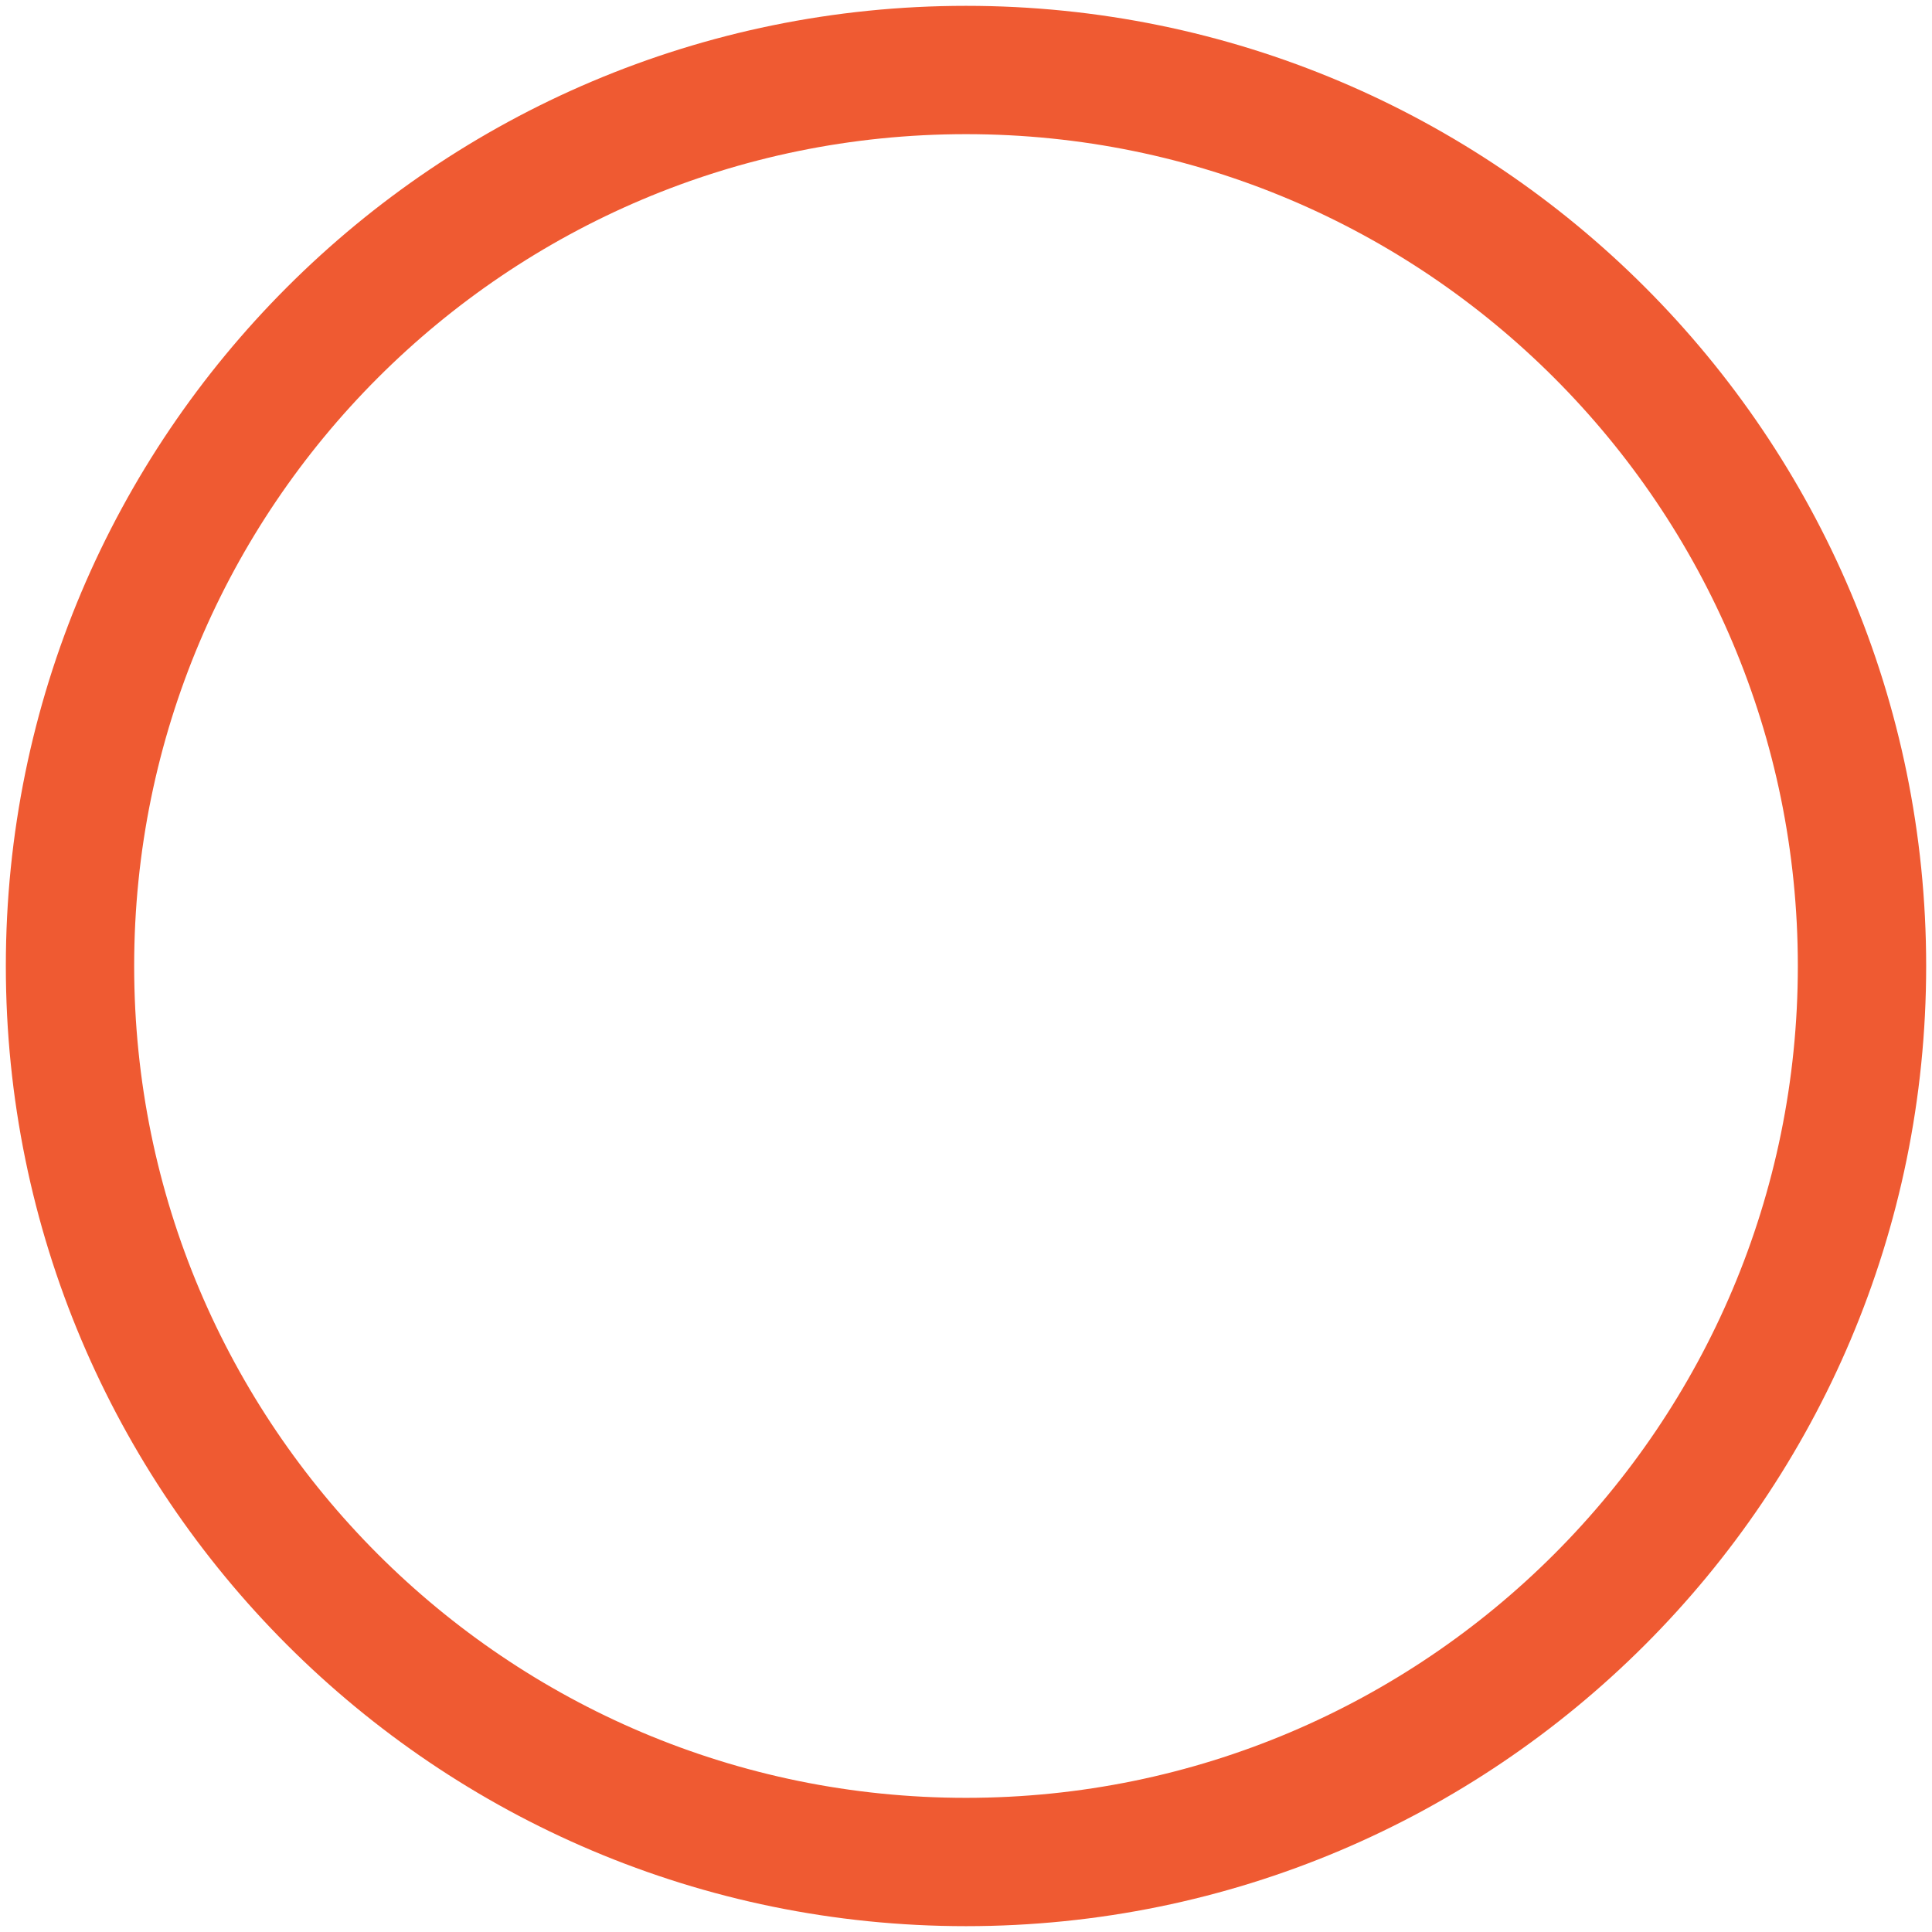 <svg width="69" height="69" xmlns="http://www.w3.org/2000/svg" xml:space="preserve" overflow="hidden"><path d="M2.5 34.5c0-17.67 14.33-32 32-32s32 14.33 32 32-14.33 32-32 32-32-14.33-32-32z" stroke="#EF5A32" stroke-width="4.583" stroke-miterlimit="8" fill="none"/></svg>